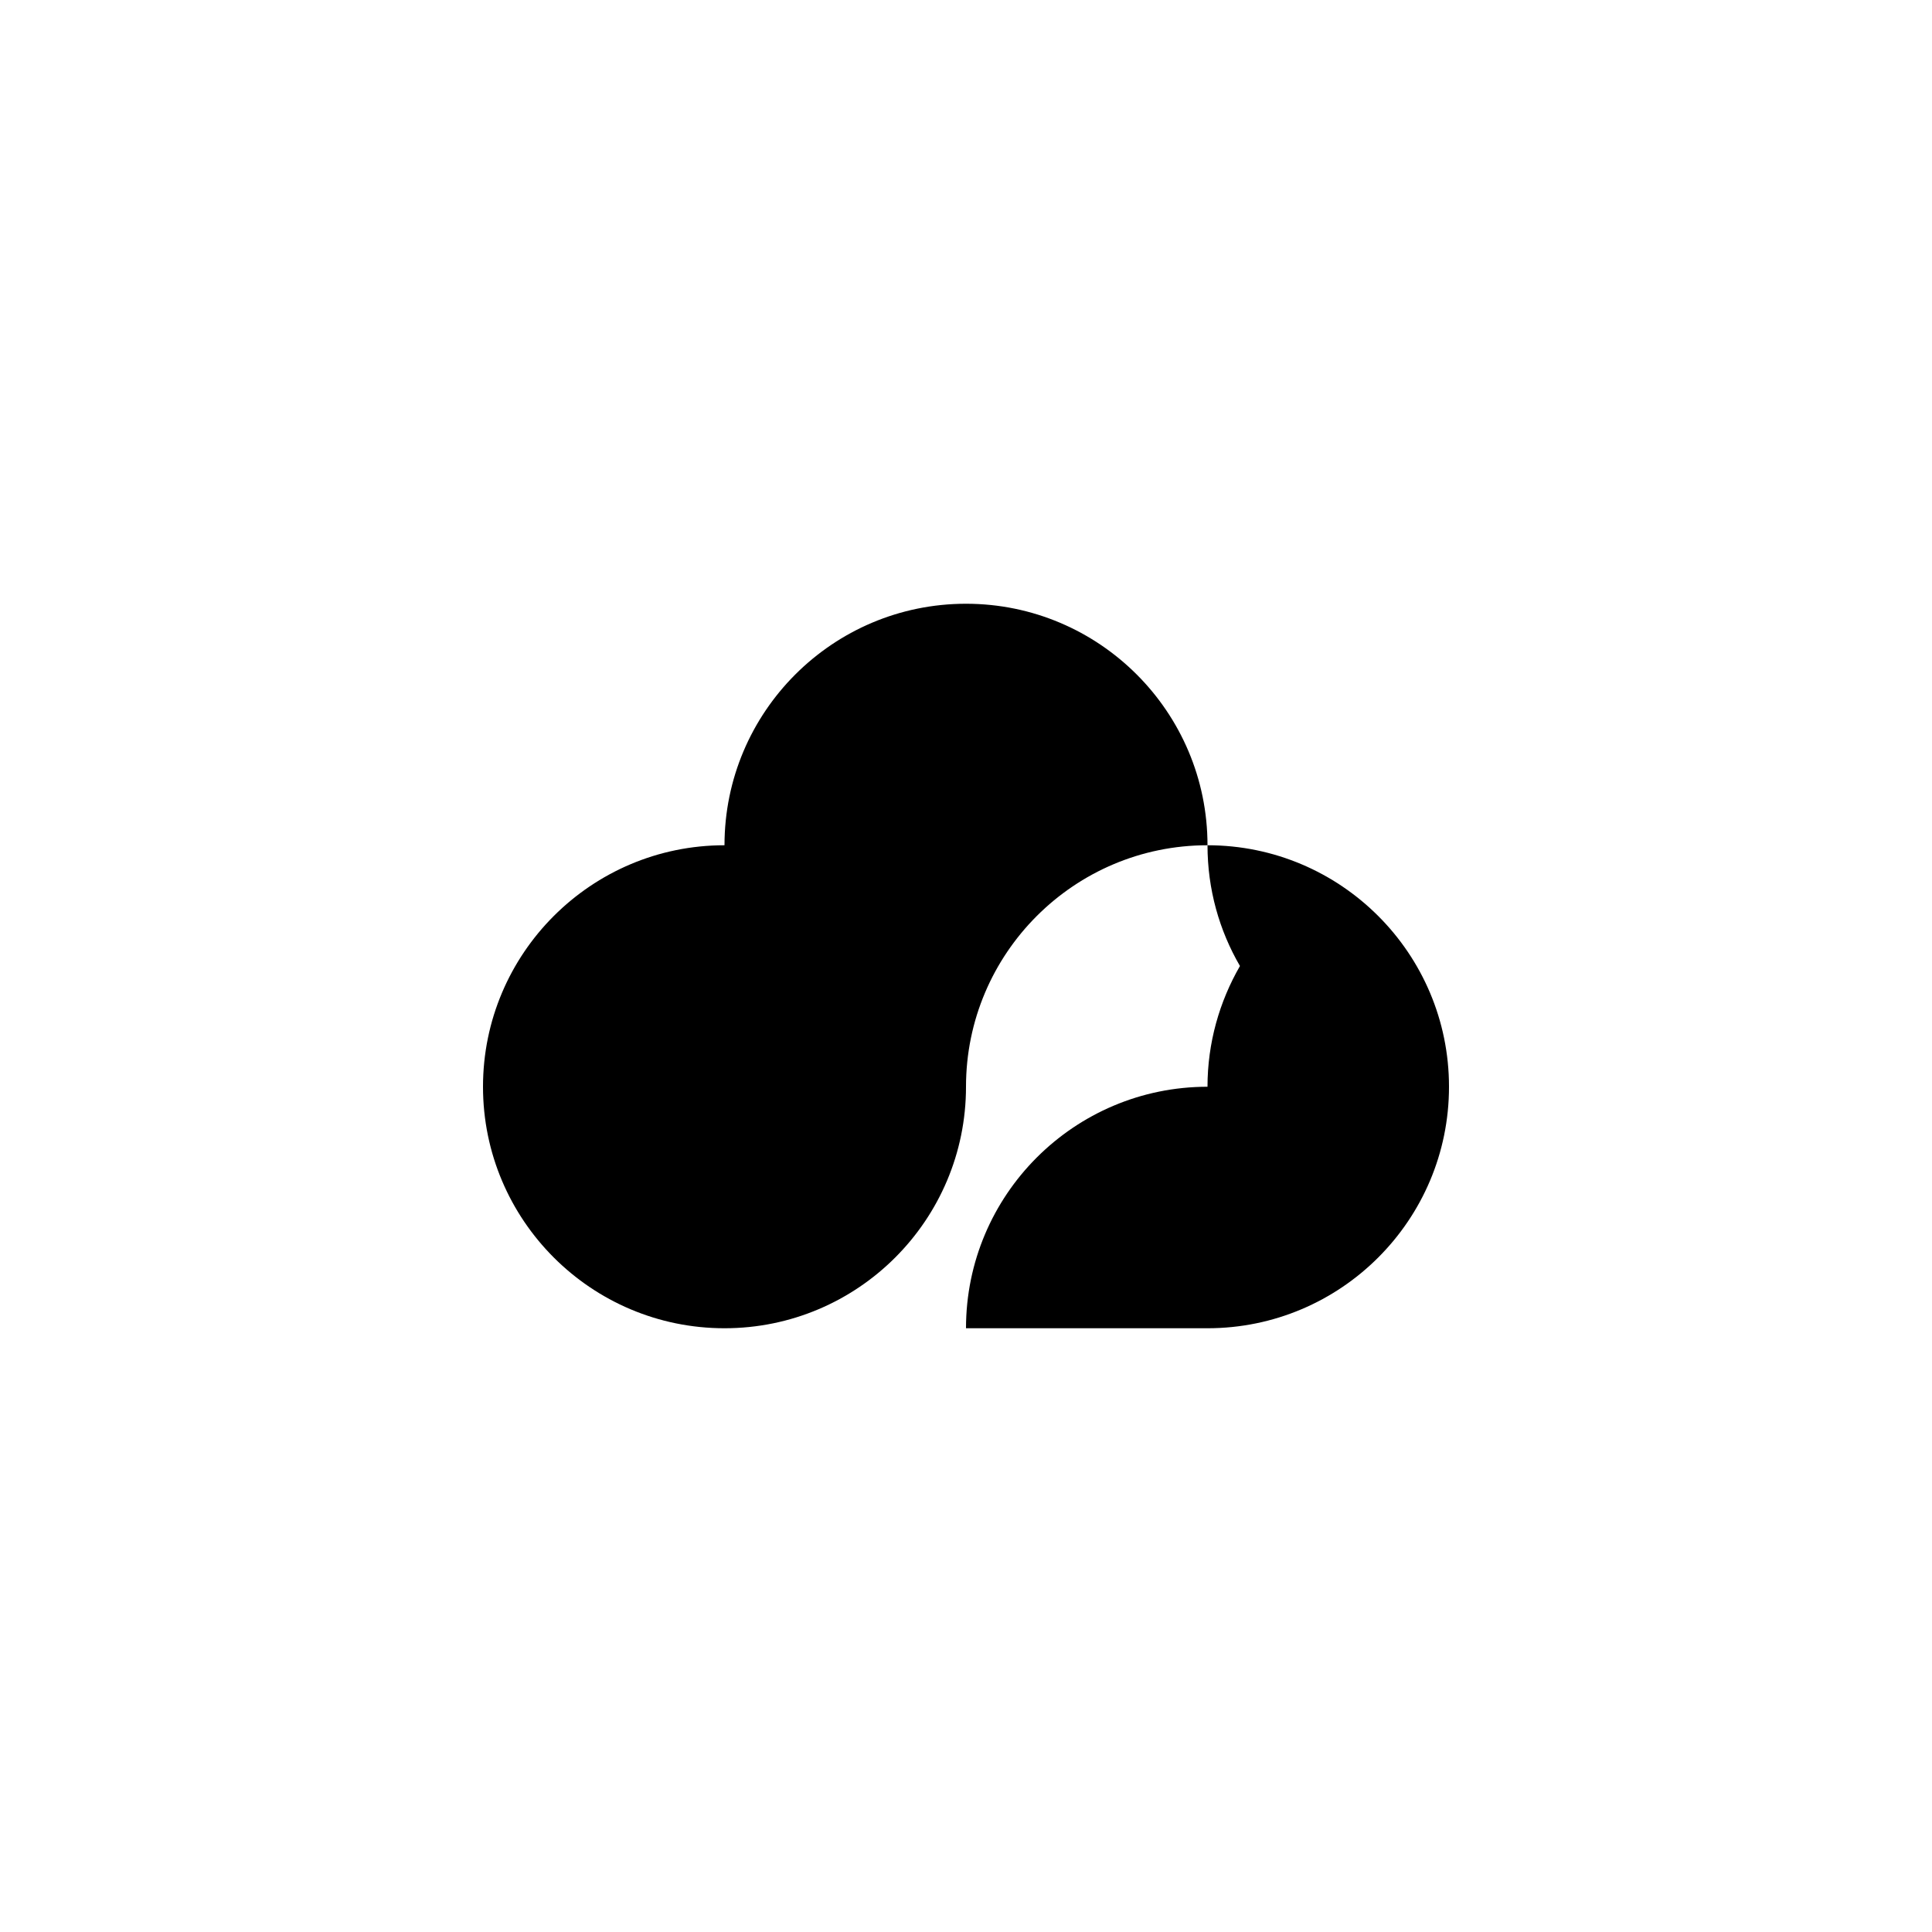<?xml version="1.0" encoding="utf-8"?>
<!-- Generator: Adobe Illustrator 25.2.0, SVG Export Plug-In . SVG Version: 6.00 Build 0)  -->
<svg version="1.1" id="Calque_1" xmlns="http://www.w3.org/2000/svg" xmlns:xlink="http://www.w3.org/1999/xlink" x="0px" y="0px"
	 viewBox="0 0 1000 1000" style="enable-background:new 0 0 1000 1000;" xml:space="preserve">
<g>
	<path d="M500,312.5L500,312.5c-69,0-125,56-125,125c-69,0-125,56-125,125c0,69,56,125,125,125h0c69,0,125-56,125-125v0
		c0-69,56-125,125-125h0C625,368.5,569,312.5,500,312.5z"/>
	<path d="M625,437.5L625,437.5L625,437.5c0,22.8,6.1,44.1,16.8,62.5c-10.6,18.4-16.8,39.7-16.8,62.5v0c-69,0-125,56-125,125h125h0
		c69,0,125-56,125-125C750,493.5,694,437.5,625,437.5z"/>
</g>
</svg>
